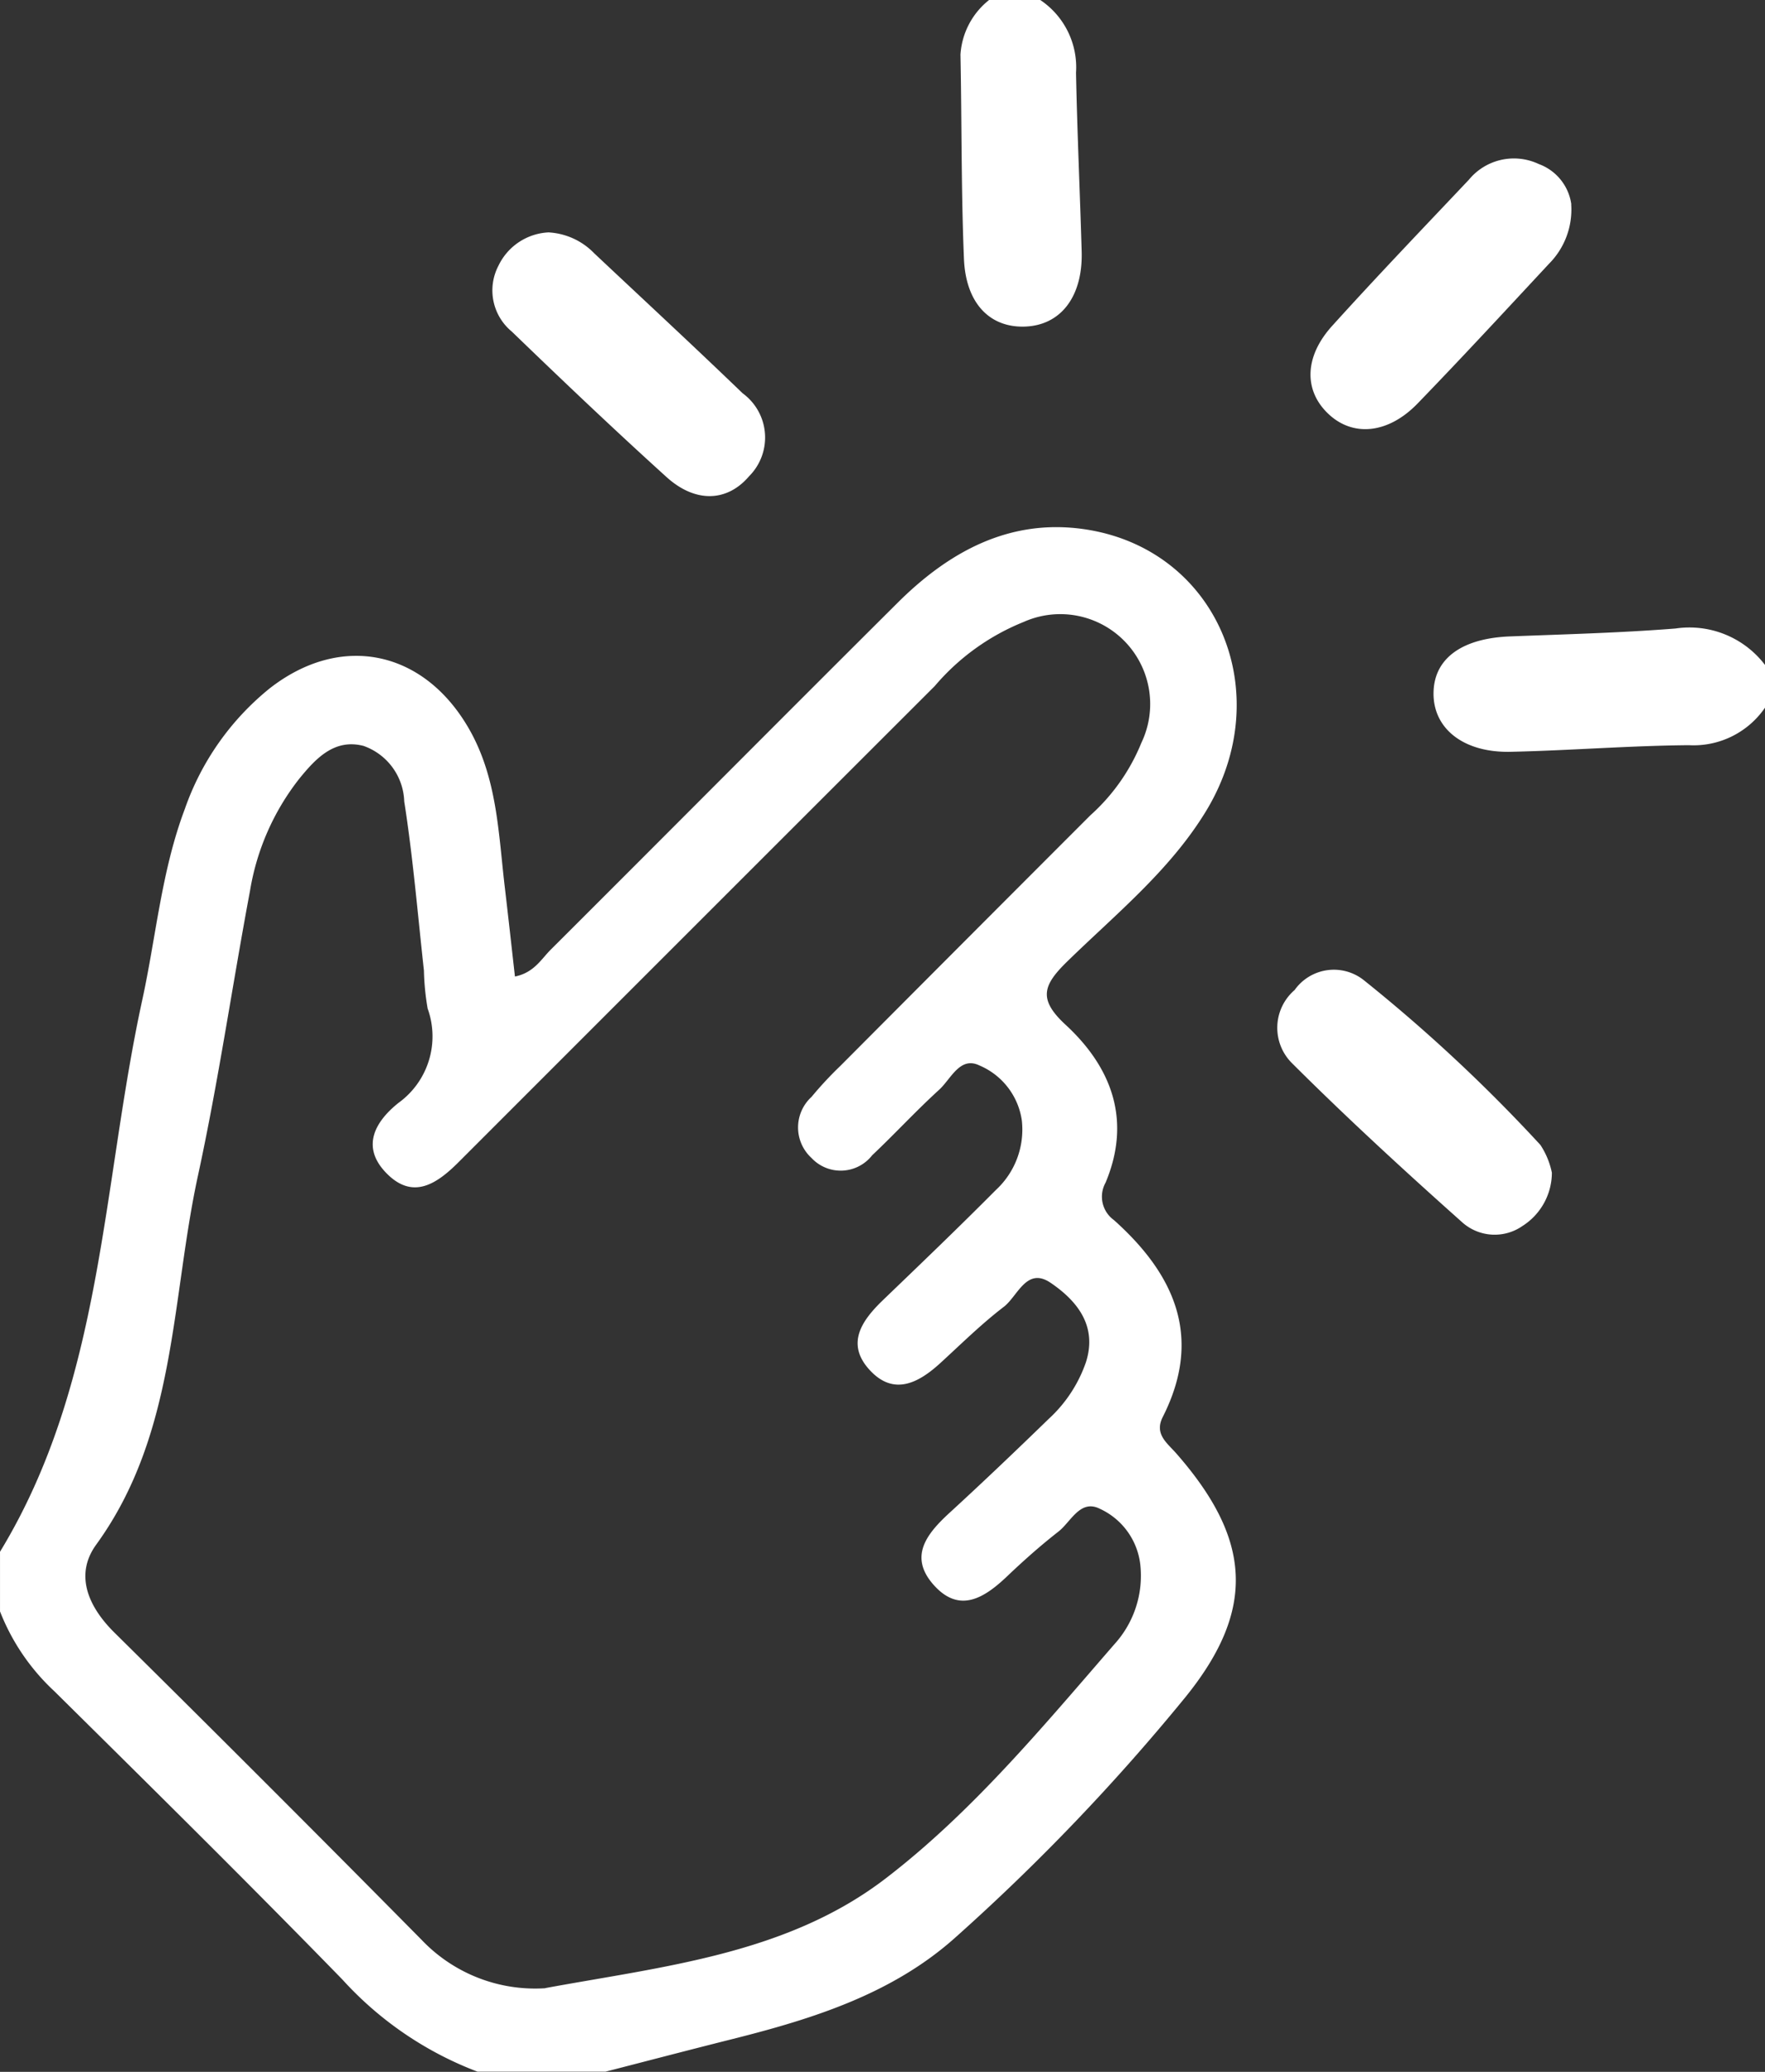 <svg id="Component_53_1" data-name="Component 53 – 1" xmlns="http://www.w3.org/2000/svg" xmlns:xlink="http://www.w3.org/1999/xlink" width="82.47" height="96.813" viewBox="0 0 82.47 96.813">
  <rect x="0" y="0" width="82.47" height="96.813" fill="#333333" stroke="none"/>
  <defs>
    <clipPath id="clip-path">
      <rect id="Rectangle_716" data-name="Rectangle 716" width="82.47" height="96.813" fill="#fff"/>
    </clipPath>
  </defs>
  <g id="Group_58031" data-name="Group 58031" clip-path="url(#clip-path)">
    <path id="Path_6100" data-name="Path 6100" d="M0,217.064c4.819-7.923,4.756-17.108,6.647-25.786.648-2.977.9-6.039,1.988-8.922a12.544,12.544,0,0,1,3.957-5.629c3.319-2.6,7.176-1.807,9.294,1.837,1.357,2.334,1.4,4.943,1.706,7.5.16,1.36.31,2.722.468,4.121.892-.182,1.223-.808,1.672-1.256,5.406-5.392,10.786-10.811,16.2-16.2,2.408-2.4,5.246-3.96,8.747-3.444,6.2.914,9.054,7.644,5.654,13.2-1.685,2.754-4.2,4.784-6.47,7-1.135,1.108-1.364,1.763-.074,2.954,2.155,1.989,3.088,4.464,1.87,7.374a1.345,1.345,0,0,0,.385,1.749c2.84,2.541,4.171,5.478,2.287,9.2-.407.8.194,1.211.624,1.7,3.5,3.992,3.771,7.268.436,11.392a98.586,98.586,0,0,1-10.726,11.211c-2.935,2.643-6.64,3.812-10.4,4.759-1.993.5-3.982,1.022-5.972,1.534H22.31A16.361,16.361,0,0,1,16,237.056c-4.428-4.547-8.946-9.007-13.458-13.471A10.1,10.1,0,0,1,0,219.853Zm25.475,20.39c5.524-1.018,11.3-1.587,15.912-5.129,4.046-3.105,7.339-7.088,10.687-10.945a4.755,4.755,0,0,0,1.208-3.692,3.28,3.28,0,0,0-1.9-2.636c-.913-.452-1.342.612-1.929,1.071-.836.652-1.632,1.361-2.4,2.092-1.058,1.006-2.22,1.748-3.42.408s-.322-2.411.746-3.39c1.565-1.435,3.1-2.9,4.625-4.381a6.443,6.443,0,0,0,1.734-2.64c.546-1.7-.411-2.872-1.644-3.712-1.128-.769-1.54.62-2.192,1.119-1.051.805-2,1.745-2.979,2.64-1.031.94-2.184,1.528-3.3.3s-.35-2.308.637-3.258c1.768-1.7,3.543-3.4,5.27-5.14a3.841,3.841,0,0,0,1.215-3.246,3.3,3.3,0,0,0-1.983-2.575c-.91-.442-1.332.636-1.88,1.135-1.079.982-2.069,2.061-3.131,3.063a1.866,1.866,0,0,1-2.833.127,1.935,1.935,0,0,1,0-2.856,17.593,17.593,0,0,1,1.355-1.456q5.832-5.857,11.672-11.7a9.177,9.177,0,0,0,2.385-3.389,4.2,4.2,0,0,0-5.5-5.648,10.679,10.679,0,0,0-4.158,3Q32.55,187.73,21.427,198.858c-1.023,1.023-2.159,1.8-3.411.475-1.168-1.233-.453-2.4.6-3.242a3.833,3.833,0,0,0,1.365-4.409,11.836,11.836,0,0,1-.174-1.78c-.291-2.636-.511-5.283-.92-7.9a2.852,2.852,0,0,0-1.9-2.593c-1.37-.356-2.244.6-3.006,1.535a11.486,11.486,0,0,0-2.3,5.235c-.831,4.432-1.476,8.9-2.432,13.308-1.264,5.825-1,12.065-4.756,17.246-1.005,1.386-.4,2.867.844,4.1q7.223,7.14,14.362,14.366a7.321,7.321,0,0,0,5.784,2.26" transform="translate(0.001 -144.554)" fill="#fff"/>
    <path id="Path_6101" data-name="Path 6101" d="M475.429,205.23a4.045,4.045,0,0,1-3.56,1.753c-2.776.023-5.55.248-8.327.309-2.225.049-3.645-1.108-3.6-2.792.038-1.584,1.344-2.516,3.576-2.6,2.578-.1,5.159-.166,7.729-.369a4.436,4.436,0,0,1,4.187,1.709Z" transform="translate(-392.959 -172.162)" fill="#fff"/>
    <path id="Path_6102" data-name="Path 6102" d="M311.9,0a3.785,3.785,0,0,1,1.67,3.4c.056,2.782.183,5.562.264,8.343.062,2.113-.975,3.466-2.665,3.518-1.624.05-2.748-1.081-2.835-3.164-.132-3.178-.1-6.362-.163-9.543A3.54,3.54,0,0,1,309.508,0Z" transform="translate(-263.293)" fill="#fff"/>
    <path id="Path_6103" data-name="Path 6103" d="M422.663,320.593a2.96,2.96,0,0,1-1.369,2.5,2.274,2.274,0,0,1-2.8-.15c-2.717-2.422-5.4-4.887-7.977-7.457a2.329,2.329,0,0,1,.125-3.415,2.248,2.248,0,0,1,3.218-.473,74.808,74.808,0,0,1,8.267,7.712,3.691,3.691,0,0,1,.532,1.279" transform="translate(-350.151 -265.809)" fill="#fff"/>
    <path id="Path_6104" data-name="Path 6104" d="M160.58,74.579a3.209,3.209,0,0,1,2.114.98c2.314,2.175,4.644,4.335,6.932,6.538a2.56,2.56,0,0,1,.3,3.874c-1.028,1.207-2.514,1.256-3.859.038-2.452-2.22-4.85-4.5-7.232-6.8a2.492,2.492,0,0,1-.619-3.078,2.738,2.738,0,0,1,2.37-1.555" transform="translate(-134.924 -63.718)" fill="#fff"/>
    <path id="Path_6105" data-name="Path 6105" d="M432.645,52.988a3.589,3.589,0,0,1-1.039,2.78c-2.035,2.187-4.062,4.382-6.139,6.528-1.39,1.436-3.053,1.573-4.2.455-1.114-1.082-1.092-2.644.206-4.08,2.091-2.314,4.251-4.567,6.394-6.835a2.721,2.721,0,0,1,3.262-.73,2.349,2.349,0,0,1,1.521,1.882" transform="translate(-359.23 -43.441)" fill="#fff"/>
  </g>
</svg>
